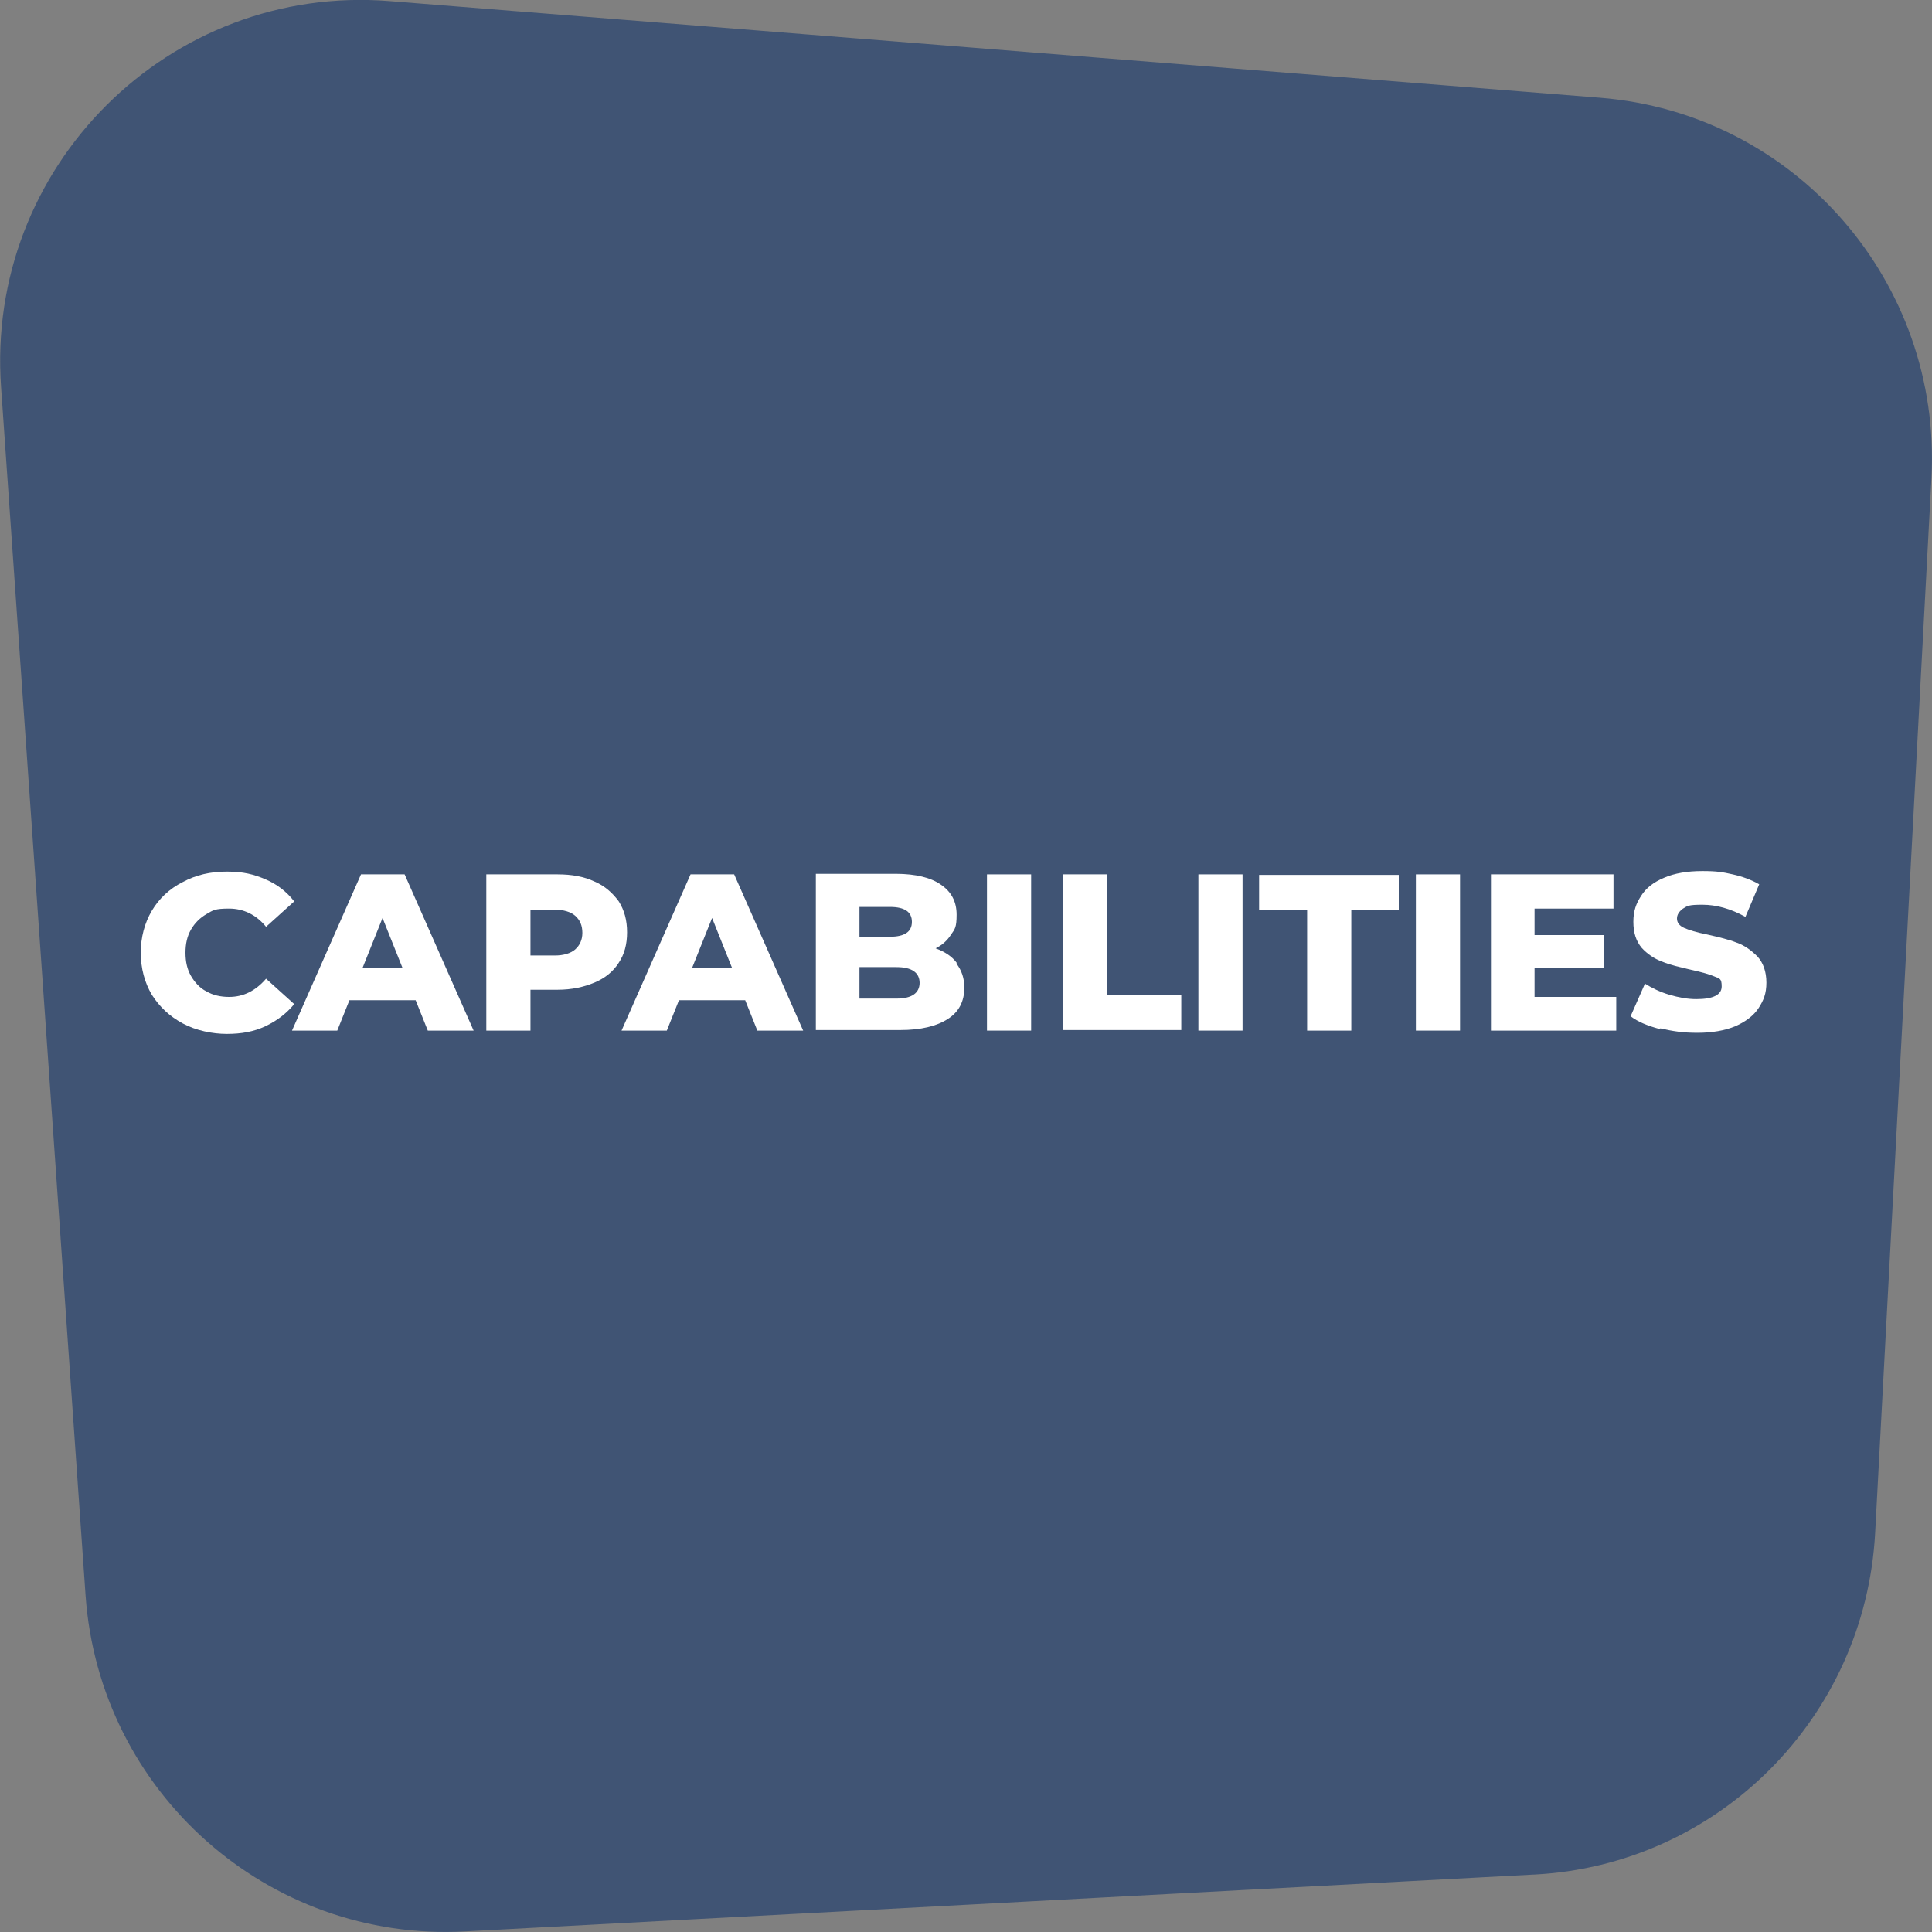 <svg version="1.2" xmlns="http://www.w3.org/2000/svg" viewBox="0 0 350 350" width="350" height="350">
	<rect x="0" y="0" width="350" height="350" fill="#808080" stroke="none"/>
	<title>Restaurants Mobile-05</title>
	<style>
		.s0 { fill: #405474 } 
		.s1 { fill: #ffffff } 
	</style>
	<g>
		<g id="Layer_1">
			<path class="s0" d="m277.8 339.6l-193.6 10.3c-35.6 1.9-66.2-25.2-68.7-60.9l-15.3-218.8c-2.9-40 30.5-73.2 70.4-70l219.2 17.5c35.4 2.8 62 33.4 60.1 68.9l-10.2 191.1c-1.8 33.5-28.5 60.2-61.8 61.9z"/>
			<g>
				<g>
					<path class="s1" d="m33.1 185.4c-2.4-1.3-4.2-3-5.6-5.2-1.3-2.2-2-4.8-2-7.6 0-2.8 0.7-5.4 2-7.6 1.3-2.2 3.2-4 5.6-5.2 2.4-1.3 5-1.9 8-1.9 3 0 4.9 0.5 7 1.4 2.1 0.9 3.8 2.2 5.2 4l-5.1 4.6c-1.8-2.2-4.1-3.3-6.7-3.3-2.6 0-2.9 0.3-4.1 1-1.2 0.7-2.1 1.6-2.8 2.8-0.7 1.2-1 2.6-1 4.2 0 1.6 0.3 3 1 4.2 0.7 1.2 1.6 2.2 2.8 2.8 1.2 0.7 2.6 1 4.1 1 2.6 0 4.8-1.1 6.7-3.3l5.1 4.6c-1.4 1.7-3.1 3-5.2 4-2.1 1-4.4 1.4-7 1.4-2.6 0-5.6-0.6-8-1.9z"/>
					<path class="s1" d="m75.3 181.2h-12l-2.2 5.5h-8.2l12.5-28.3h7.9l12.5 28.3h-8.3zm-2.4-5.9l-3.6-9-3.6 9h7.3z"/>
					<path class="s1" d="m107.7 159.7c1.9 0.8 3.3 2.1 4.4 3.6 1 1.6 1.5 3.4 1.5 5.6 0 2.2-0.5 4-1.5 5.5-1 1.6-2.5 2.8-4.4 3.6-1.9 0.8-4.1 1.3-6.7 1.3h-4.9v7.4h-8v-28.3h12.9c2.6 0 4.8 0.4 6.7 1.3zm-3.5 12.3c0.8-0.7 1.3-1.7 1.3-3 0-1.3-0.4-2.3-1.3-3.1-0.8-0.7-2.1-1.1-3.7-1.1h-4.4v8.3h4.4c1.6 0 2.9-0.4 3.7-1.1z"/>
					<path class="s1" d="m135 181.2h-12l-2.2 5.5h-8.2l12.5-28.3h7.9l12.5 28.3h-8.3zm-2.4-5.9l-3.6-9-3.6 9h7.3z"/>
					<path class="s1" d="m173.3 174.6c0.9 1.2 1.4 2.6 1.4 4.3q0 3.8-3 5.7c-2 1.3-4.9 2-8.6 2h-15.3v-28.3h14.5c3.6 0 6.4 0.7 8.2 2 1.9 1.3 2.8 3.1 2.8 5.4 0 2.3-0.3 2.6-1 3.6-0.7 1.1-1.6 1.9-2.8 2.5 1.6 0.6 2.9 1.4 3.8 2.6zm-17.6-10.4v5.5h5.5c2.7 0 4-0.9 4-2.7 0-1.8-1.3-2.7-4-2.7h-5.5zm10.9 13.9c0-1.9-1.4-2.9-4.2-2.9h-6.7v5.7h6.7c2.8 0 4.2-1 4.2-2.9z"/>
					<path class="s1" d="m178.8 158.4h8v28.3h-8z"/>
					<path class="s1" d="m192.5 158.4h8v21.9h13.5v6.3h-21.5v-28.3z"/>
					<path class="s1" d="m217.1 158.4h8v28.3h-8z"/>
					<path class="s1" d="m236.8 164.8h-8.7v-6.3h25.3v6.3h-8.6v21.9h-8z"/>
					<path class="s1" d="m256.5 158.4h8v28.3h-8z"/>
					<path class="s1" d="m292.8 180.5v6.2h-22.7v-28.3h22.2v6.2h-14.3v4.8h12.6v6h-12.6v5.2h14.8z"/>
					<path class="s1" d="m300.6 186.4c-2.2-0.6-3.9-1.3-5.2-2.3l2.6-5.9c1.3 0.8 2.7 1.5 4.4 2 1.7 0.5 3.3 0.8 4.9 0.8 3.1 0 4.6-0.8 4.6-2.3 0-1.5-0.4-1.4-1.3-1.8q-1.4-0.6-4.2-1.2c-2.1-0.5-3.9-0.9-5.3-1.5-1.4-0.5-2.7-1.4-3.7-2.5-1-1.2-1.5-2.7-1.5-4.7 0-2 0.5-3.3 1.4-4.7q1.3-2.1 4.2-3.3 2.8-1.2 6.9-1.2c2.7 0 3.7 0.2 5.5 0.6q2.7 0.6 4.8 1.8l-2.5 5.9c-2.7-1.5-5.3-2.2-7.8-2.2-2.5 0-2.7 0.2-3.5 0.7-0.7 0.5-1.1 1.1-1.1 1.8 0 0.7 0.4 1.3 1.3 1.7 0.9 0.4 2.2 0.8 4.2 1.2 2.2 0.5 3.9 0.9 5.4 1.5 1.4 0.5 2.6 1.4 3.7 2.5 1 1.1 1.6 2.7 1.6 4.7 0 2-0.5 3.2-1.4 4.6-0.9 1.4-2.4 2.5-4.2 3.3q-2.9 1.2-6.9 1.2c-2.7 0-4.5-0.3-6.7-0.8z"/>
				</g>
			</g>
		</g>
	</g>
</svg>